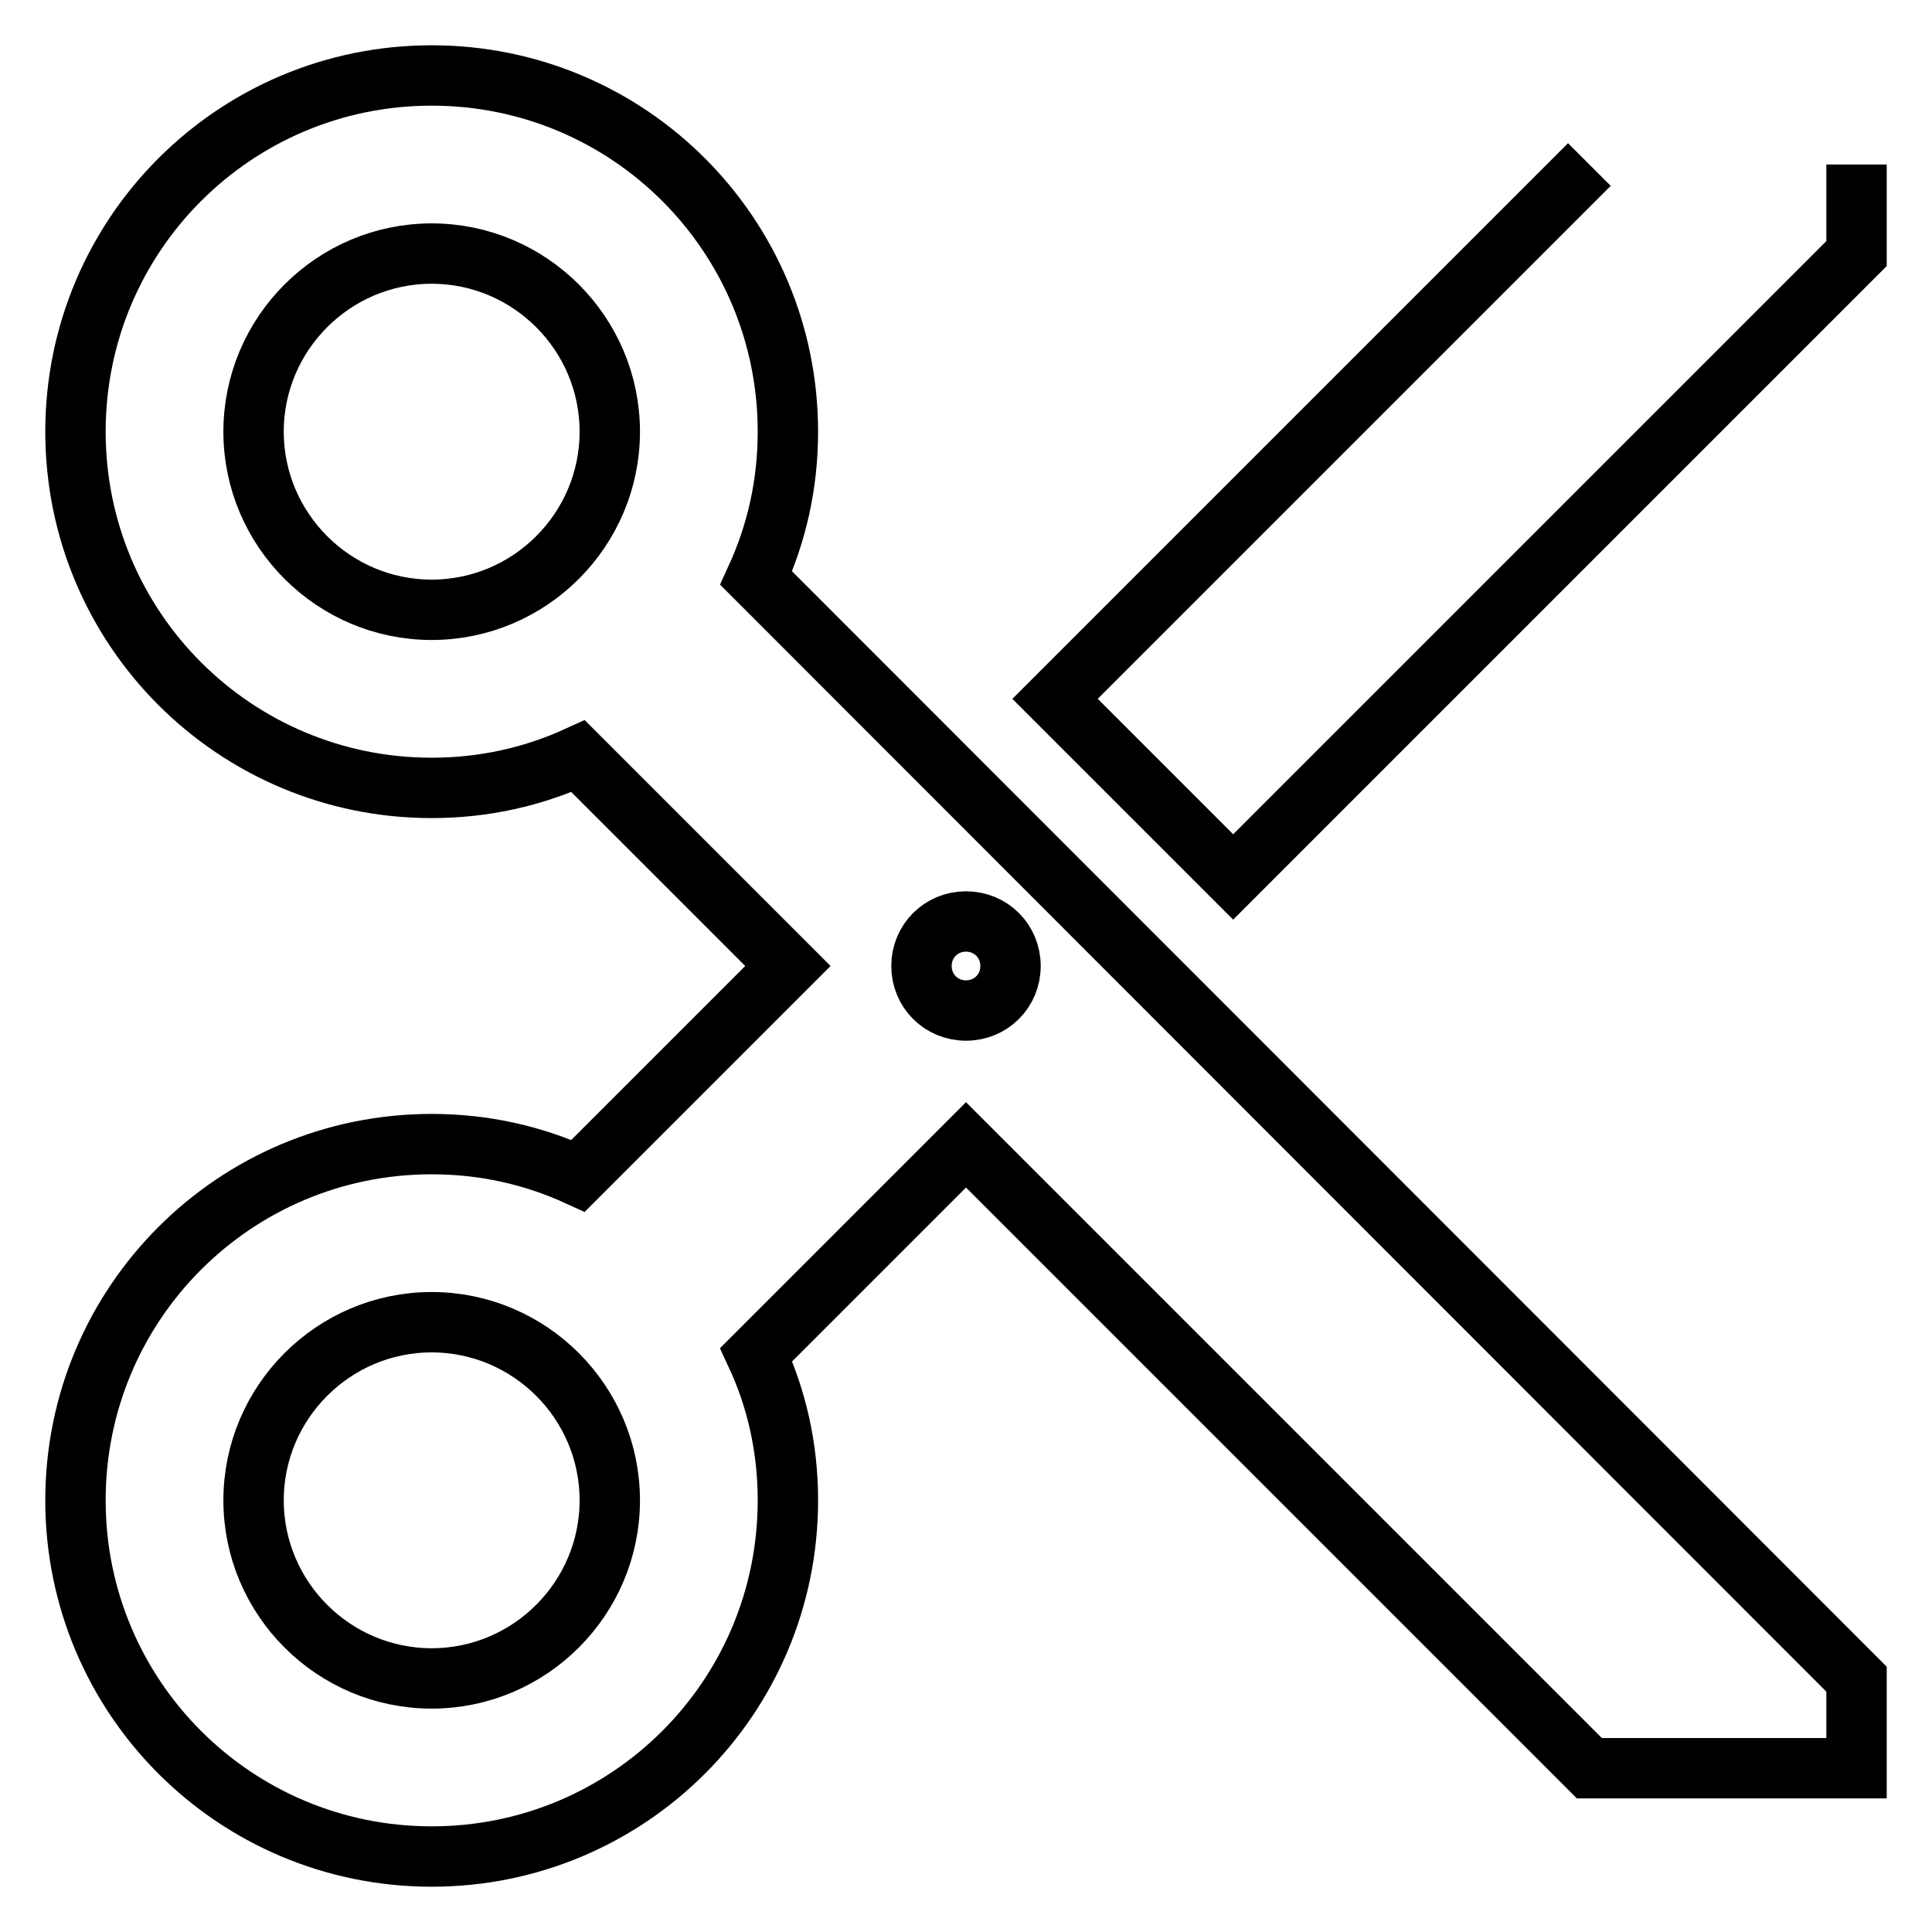 <?xml version="1.0" encoding="utf-8"?>
<!-- Svg Vector Icons : http://www.onlinewebfonts.com/icon -->
<!DOCTYPE svg PUBLIC "-//W3C//DTD SVG 1.1//EN" "http://www.w3.org/Graphics/SVG/1.1/DTD/svg11.dtd">
<svg version="1.1" xmlns="http://www.w3.org/2000/svg" xmlns:xlink="http://www.w3.org/1999/xlink" x="0px" y="0px" viewBox="0 0 256 256" enable-background="new 0 0 256 256" xml:space="preserve">
<g> <path stroke-width="8" fill-opacity="0" stroke="#000000"  d="M210.6,21.8l-70.8,70.8l23.6,23.6L246,33.6V21.8 M128,133.9c-3.3,0-5.9-2.6-5.9-5.9c0-3.3,2.6-5.9,5.9-5.9 l0,0c3.3,0,5.9,2.6,5.9,5.9l0,0C133.9,131.3,131.3,133.9,128,133.9 M57.2,222.4c-13,0-23.6-10.6-23.6-23.6 c0-13,10.6-23.6,23.6-23.6c13,0,23.6,10.6,23.6,23.6C80.8,211.8,70.2,222.4,57.2,222.4 M57.2,80.8c-13,0-23.6-10.6-23.6-23.6l0,0 c0-13,10.6-23.6,23.6-23.6l0,0c13,0,23.6,10.6,23.6,23.6l0,0C80.8,70.2,70.2,80.8,57.2,80.8L57.2,80.8 M100.2,76.6 c2.7-5.9,4.2-12.4,4.2-19.4c0-26.1-21.1-47.2-47.2-47.2C31.1,10,10,31.1,10,57.2c0,26.1,21.1,47.2,47.2,47.2c7,0,13.5-1.5,19.4-4.2 l27.8,27.8l-27.8,27.8c-5.9-2.7-12.4-4.2-19.4-4.2c-26.1,0-47.2,21.1-47.2,47.2l0,0c0,26.1,21.1,47.2,47.2,47.2l0,0 c26.1,0,47.2-21.1,47.2-47.2l0,0c0-7-1.5-13.5-4.2-19.3l27.8-27.8l82.6,82.6H246v-11.8L100.2,76.6z"/></g>
</svg>